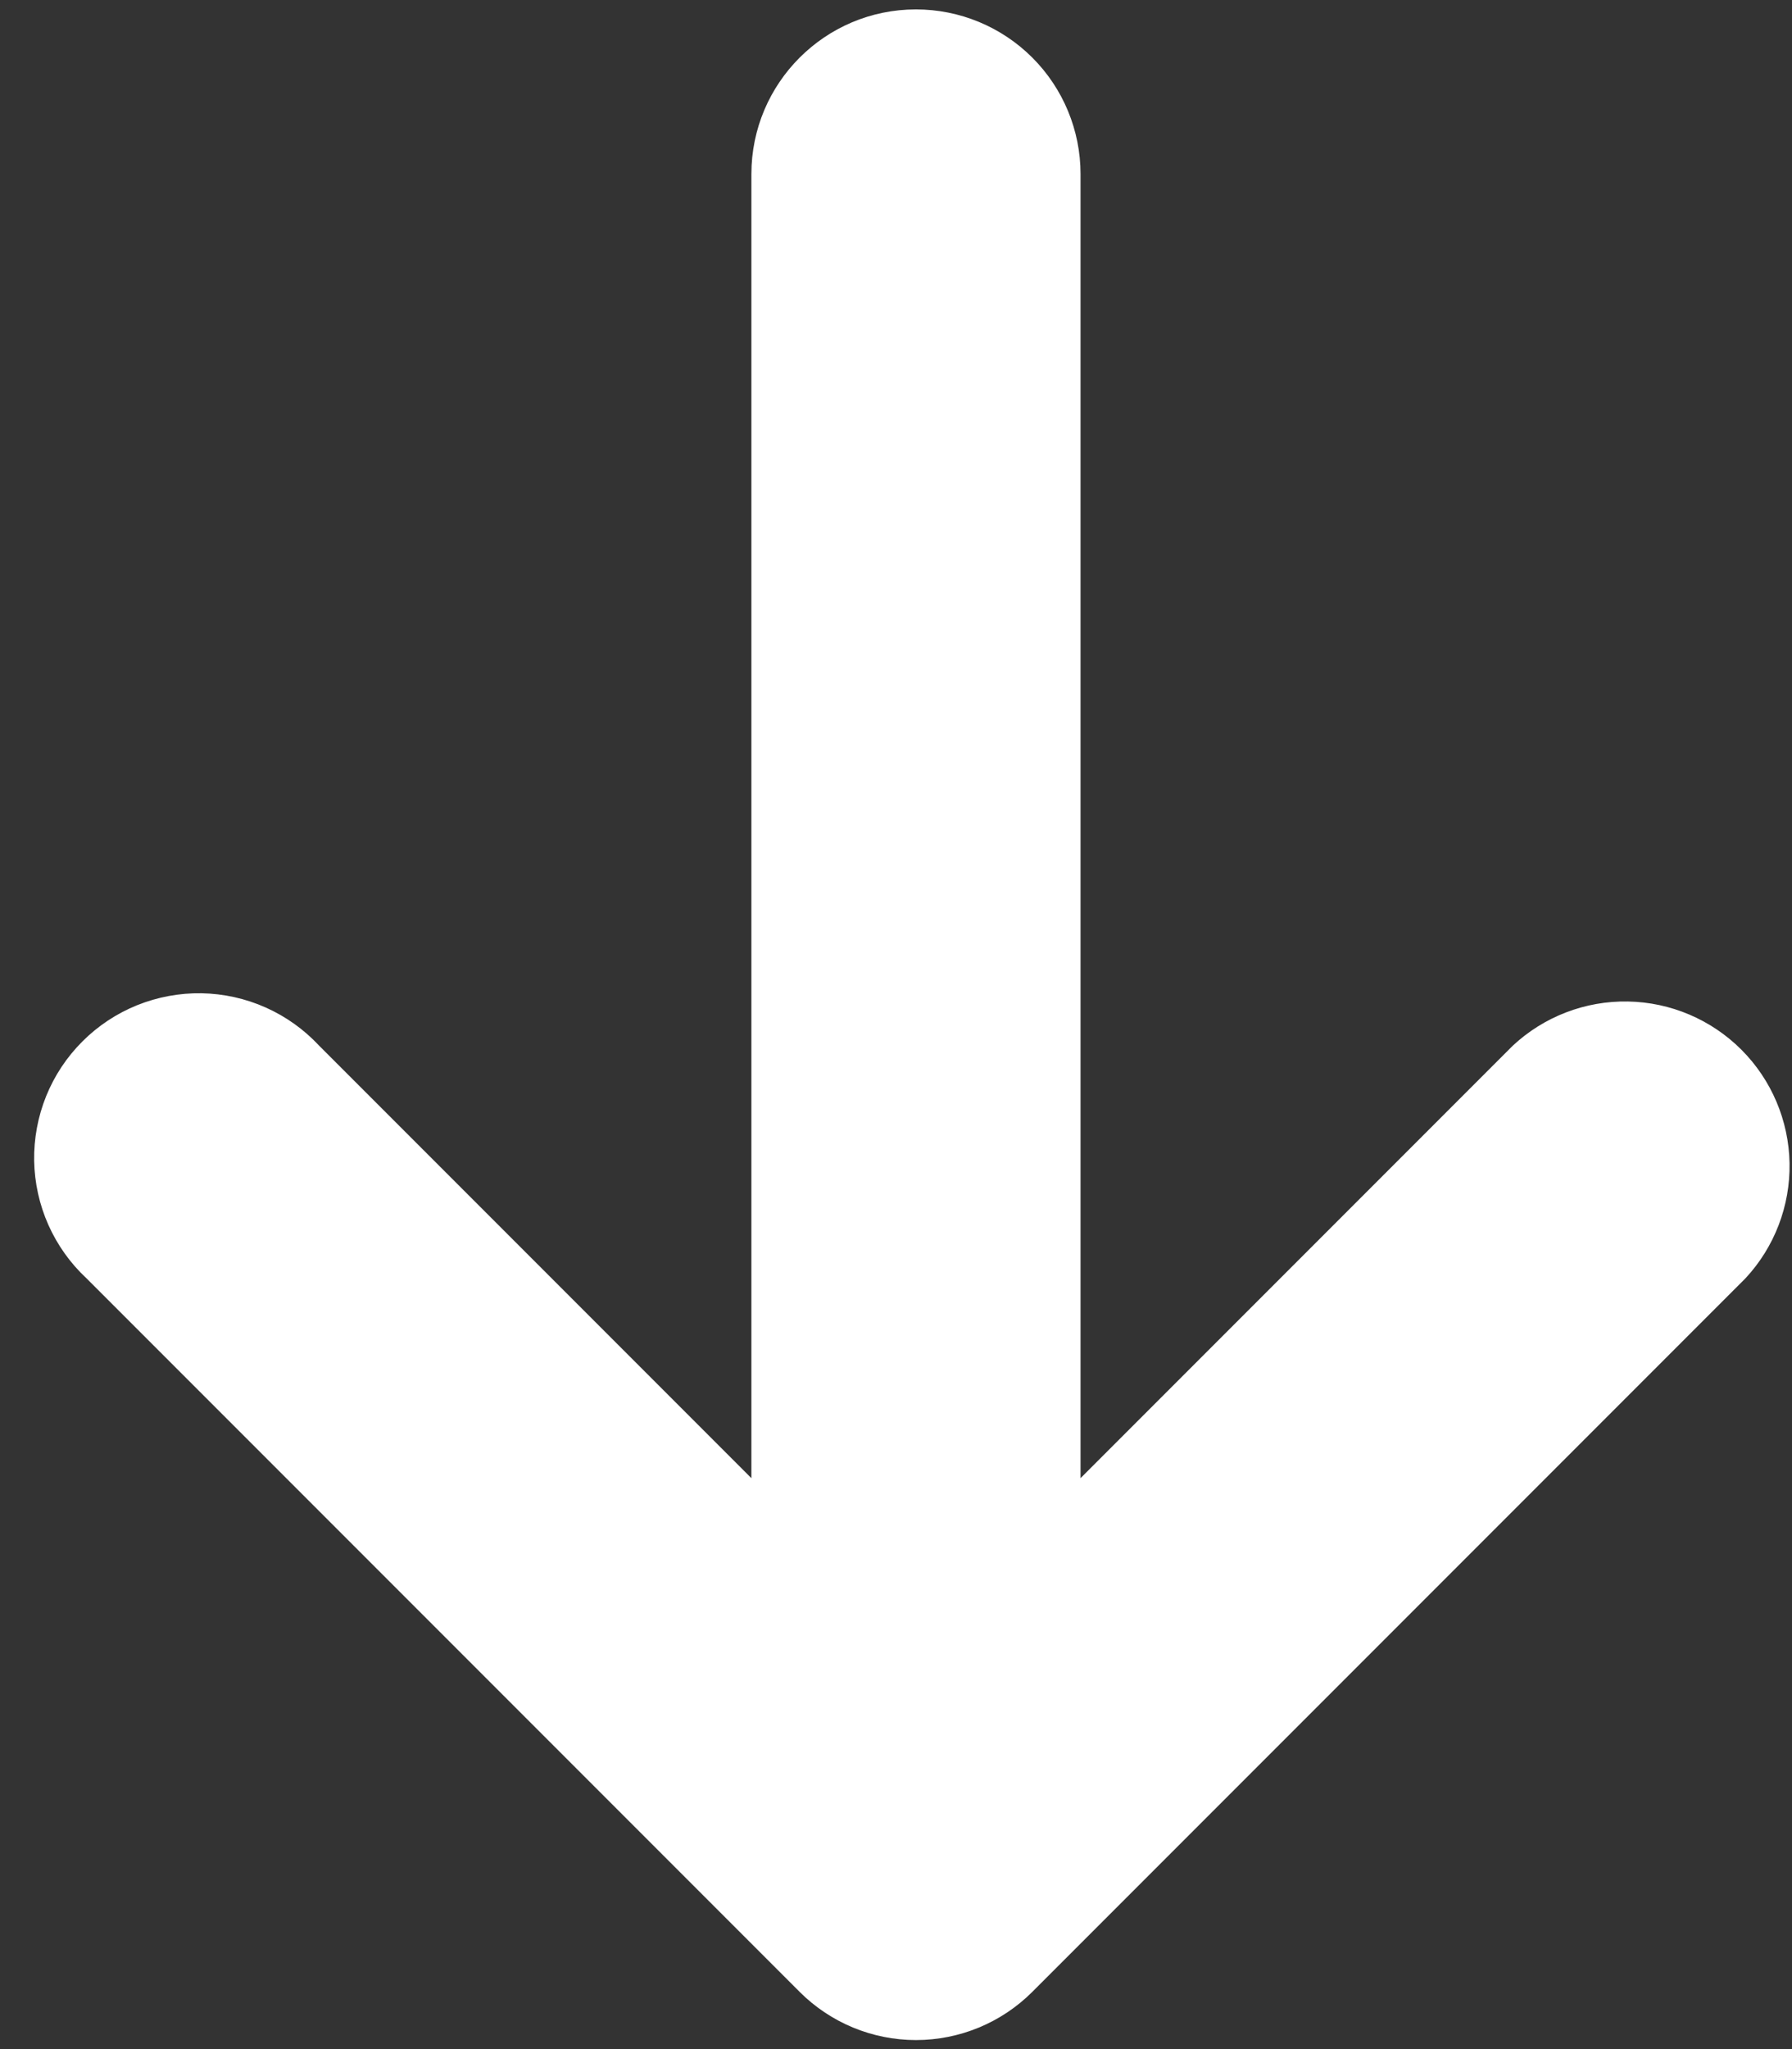 <?xml version="1.0" encoding="UTF-8"?> <svg xmlns="http://www.w3.org/2000/svg" width="49" height="56" viewBox="0 0 49 56" fill="none"><rect x="0" y="0" width="49" height="56" fill="#333333" stroke="none"/><path d="M25.046 0.257C26.239 0.257 27.384 0.731 28.228 1.575C29.072 2.419 29.546 3.563 29.546 4.757L29.546 40.397L41.366 28.577C42.219 27.782 43.347 27.349 44.513 27.37C45.679 27.39 46.791 27.863 47.616 28.687C48.44 29.512 48.912 30.624 48.933 31.79C48.953 32.956 48.521 34.084 47.726 34.937L28.226 54.437C27.382 55.28 26.238 55.753 25.046 55.753C23.853 55.753 22.71 55.28 21.866 54.437L2.366 34.937C1.924 34.525 1.569 34.028 1.323 33.476C1.077 32.924 0.945 32.328 0.934 31.724C0.924 31.12 1.035 30.52 1.261 29.959C1.487 29.399 1.824 28.89 2.252 28.463C2.679 28.035 3.188 27.698 3.748 27.472C4.309 27.246 4.909 27.135 5.513 27.145C6.117 27.156 6.713 27.288 7.265 27.534C7.817 27.78 8.314 28.135 8.726 28.577L20.546 40.397L20.546 4.757C20.546 2.273 22.562 0.257 25.046 0.257Z" fill="white"></path></svg> 